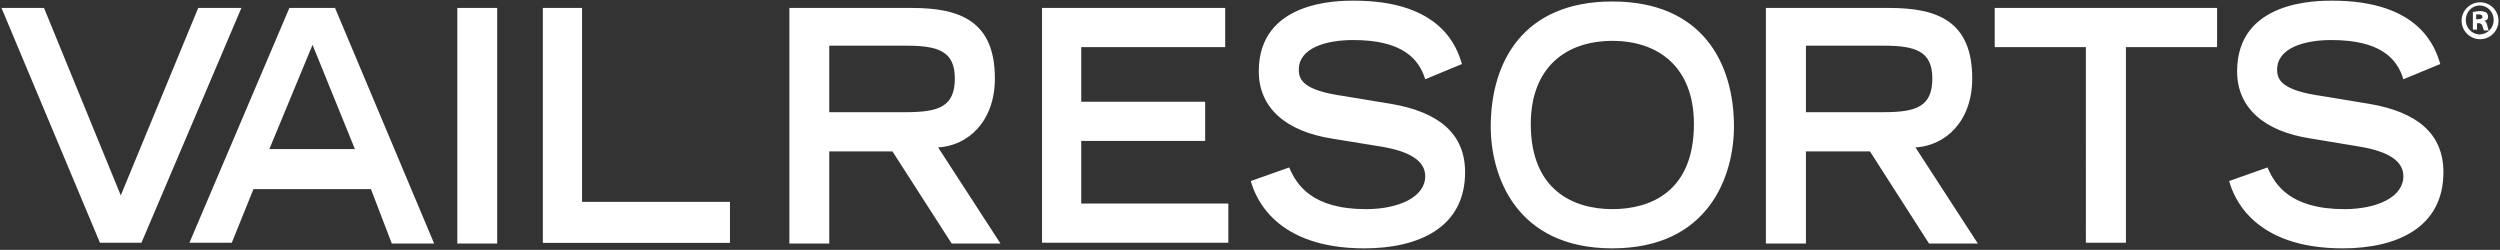 <svg version="1.2" xmlns="http://www.w3.org/2000/svg" viewBox="0 0 1511 151" width="1511" height="151">
	<rect x="0" y="0" width="1511" height="151" fill="#333333" stroke="none"/>
	<title>VR_corpLogo_bw-svg</title>
	<style>
		.s0 { fill: #ffffff } 
	</style>
	<g id="Layer">
		<g id="Layer">
			<path id="Layer" fill-rule="evenodd" class="s0" d="m477.1 4.8h73.9c29 0 50.3 7.7 50.3 42.6 0 26.2-16.4 40.7-34.3 41.7l37.7 58.1h-29.5l-35.8-55.7h-38.2v55.7h-24.1zm70.5 63c19.9 0 29.5-3.4 29.5-20.4 0-16.5-10.1-19.8-29.5-19.8h-46.4v40.2zm82.2-63h110.7v23.7h-87v33h74.9v23.7h-74.9v37.8h88.9v23.7h-112.6zm231.6 43.1c-3.9-12.6-14.1-23.7-43.5-23.7-16.5 0-32.9 4.8-32.9 17.9 0 6.3 2.9 12.6 27.5 16l29 4.8c27.6 4.9 44 17.5 44 41.2 0 33.4-28 46-60.9 46-53.2 0-65.7-30-68.6-40.7l23.2-8.2c4.3 10.2 13.5 25.2 46.4 25.2 19.8 0 35.8-7.3 35.8-19.9 0-9.2-9.2-15-26.6-17.9l-29.5-4.8c-28.5-4.4-44.5-18.9-44.5-40.7 0-42.7 47.9-42.7 57.5-42.7 53.2 0 62.4 28.6 65.3 38.3zm113.1-47c54.1 0 73.5 36.8 73.5 75.6 0 29.5-15 73.6-73.5 73.6-58.5 0-73.5-44.1-73.5-73.6 0-38.8 19.4-75.6 73.5-75.6zm49.3 74.1c0-34.3-21.3-50.3-49.3-50.3-28 0-49.3 16-49.3 50.3 0 40.2 26.1 51.4 49.3 51.4 23.2 0 49.3-10.7 49.3-51.4zm118-70.2c29 0 50.2 7.8 50.2 42.6 0 26.2-16.4 40.7-34.3 41.7l37.7 58.1h-29.5l-35.7-55.7h-38.7v55.7h-24.2v-142.4zm-3.4 63c19.9 0 29.5-3.4 29.5-20.4 0-16.4-10.1-19.8-29.5-19.8h-46.9v40.2zm122.3-39.3h-55.1v-23.7h134.4v23.7h-55.1v118.2h-24.2zm191.9 19.4c-3.8-12.6-14-23.7-43.5-23.7-16.4 0-32.8 4.8-32.8 17.9 0 6.3 2.9 12.6 27.5 16l29 4.8c27.6 4.9 44 17.5 44 41.2 0 33.4-28 46-60.9 46-53.2 0-65.7-30-68.6-40.7l23.2-8.2c4.3 10.2 13.5 25.2 46.4 25.2 19.8 0 35.7-7.3 35.7-19.9 0-9.2-9.1-15-26.5-17.9l-29.5-4.9c-28.5-4.3-44.5-18.8-44.5-40.6 0-42.7 47.9-42.7 57.5-42.7 53.2 0 62.4 28.6 65.3 38.3zm46.4-24.2c-6.2 0-11.2-5-11.2-11.2 0-6.1 5-11.1 11.2-11.1 6.1 0 11.1 5 11.1 11.1 0 6.2-5 11.2-11.1 11.2zm8.2-11.6c0-4.9-3.8-8.8-8.5-8.8-4.6 0-8.4 3.9-8.4 8.8 0 4.8 3.8 8.7 8.4 8.7 4.7 0 8.5-3.9 8.5-8.7zm-10.1 5.8h-2.5v-10.7c1 0 2.5-0.5 4.4-0.5 1.9 0 2.9 0.5 3.9 1 0.4 0.5 0.9 1.5 0.9 2.4 0 1.5-0.9 2.4-2.4 2.4 1 0.5 1.5 1 1.9 2.9 0.5 1.5 0.5 2.5 1 3h-2.9c-0.5-0.5-0.5-1.5-1-2.5 0-0.9-0.9-1.9-2.4-1.9h-0.9zm0.9-6.3c1.5 0 2.4-0.5 2.4-1.5 0-0.9-0.9-1.4-2.4-1.4q-0.7 0-1.4 0v2.9z"/>
		</g>
	</g>
	<g id="Layer">
		<path id="Layer" fill-rule="evenodd" class="s0" d="m0.9 4.8h25.7l46.4 113.3 46.8-113.3h26.1l-60.4 141.9h-25.1zm174 0h27.6l59.9 142.4h-25.6l-12.6-32.9h-71l-13.1 32.4h-25.6zm39.6 85.3l-25.6-63-26.1 63zm61.9-85.3h24.1v142.4h-24.1zm51.7 0h23.7v117.2h89.4v24.8h-113.1z"/>
	</g>
</svg>
